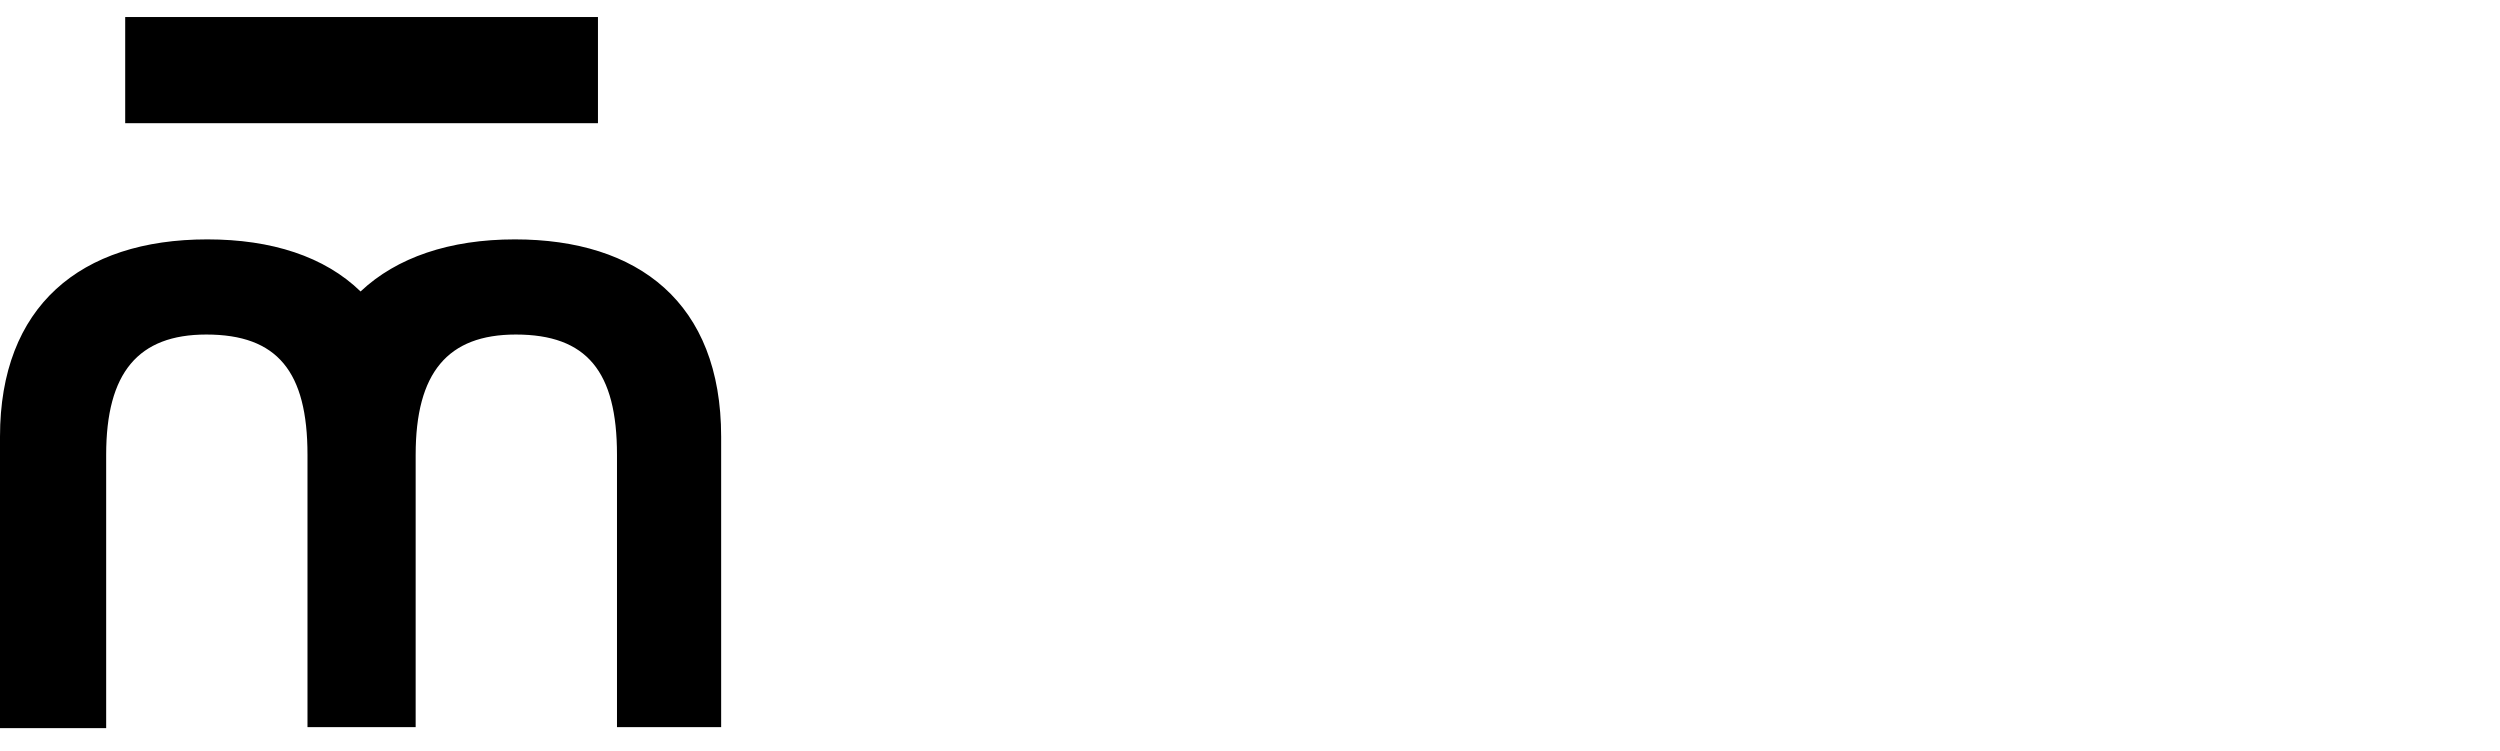<svg version="1.1" xmlns="http://www.w3.org/2000/svg" xmlns:xlink="http://www.w3.org/1999/xlink" xmlns:a="http://ns.adobe.com/AdobeSVGViewerExtensions/3.0/" x="0px" y="0px" width="249.6px" height="75px" viewBox="0 0 249.6 75" style="enable-background:new 0 0 249.6 75;"
				xml:space="preserve">

	<style type="text/css">
		.st0 {
			fill: #000;
		}
	</style>

	<g>
		<path class="st0" d="M51.4,23.9c-6.5,0-11.8,1.8-15.4,5.2c-3.6-3.5-8.9-5.2-15.3-5.2C8,23.9,0,30.6,0,43.6v29.1h10.6V45.4
			c0-8.2,3.2-12,10-12c7.1,0,10.1,3.7,10.1,12v27.2h0.1h10.6h0.1V45.4c0-8.2,3.2-12,10-12c7.1,0,10.1,3.7,10.1,12v27.2H72V43.6
			C72,30.2,63.7,23.9,51.4,23.9z" />

		<rect x="12.5" y="1.7" class="st0" width="47.2" height="10.6" />
	</g>

	</svg>
